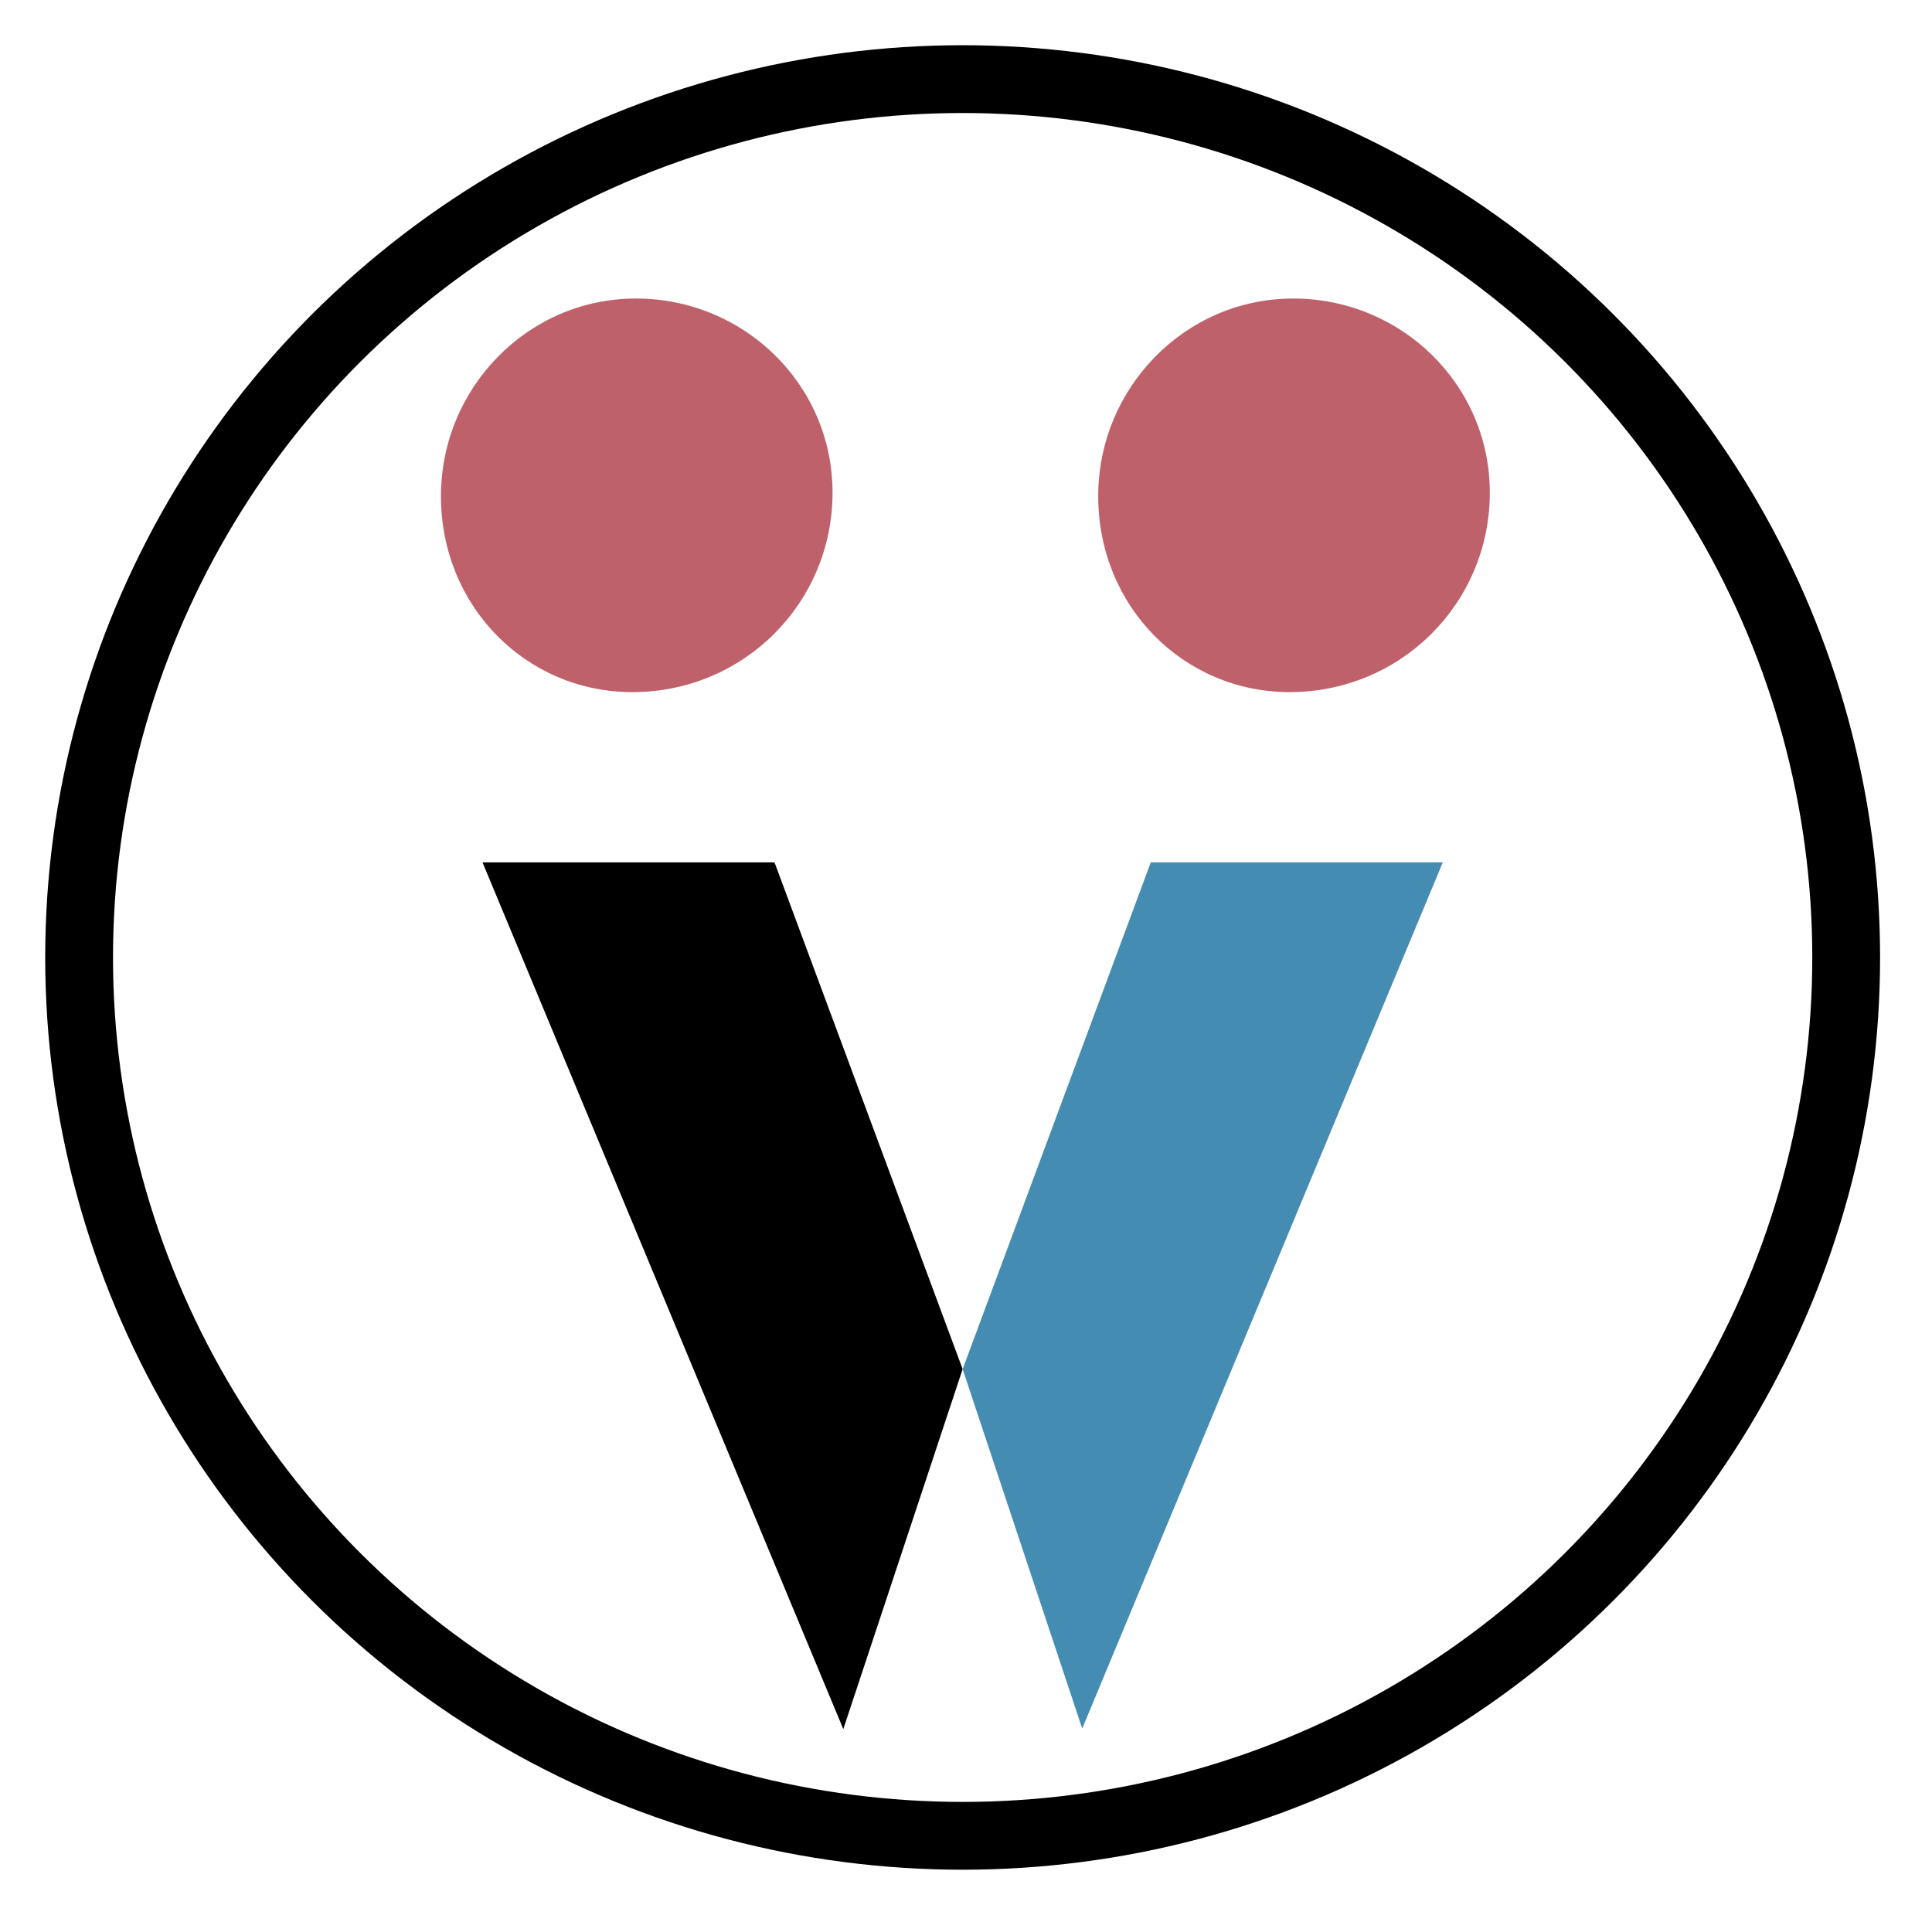 <svg clip-rule="evenodd" fill-rule="evenodd" stroke-linecap="round" stroke-linejoin="round" stroke-miterlimit="1.5" viewBox="0 0 742 738" xmlns="http://www.w3.org/2000/svg"><ellipse cx="369.712" cy="367.713" fill="none" rx="339.329" ry="337.329" stroke="#000" stroke-width="26.04"/><path d="m415.633 663.838-45.921-138.021 72.251-194.625h112.154l-138.484 332.645z" fill="#448cb1"/><path d="m369.712 525.817-.012-.005-45.821 138.246-138.571-332.866h112.154z"/><g fill="#bf616a"><path d="m421.779 190.563c0 42.325 32.754 75.245 73.525 75.245 42.779 0 76.871-34.262 76.871-76.587 0-41.654-34.092-74.575-75.533-74.575-41.442 0-74.863 34.262-74.863 75.917z"/><path d="m169.354 190.563c0 42.325 32.75 75.245 73.525 75.245 42.779 0 76.867-34.262 76.867-76.587 0-41.654-34.088-74.575-75.529-74.575-41.442 0-74.863 34.262-74.863 75.917z"/></g></svg>